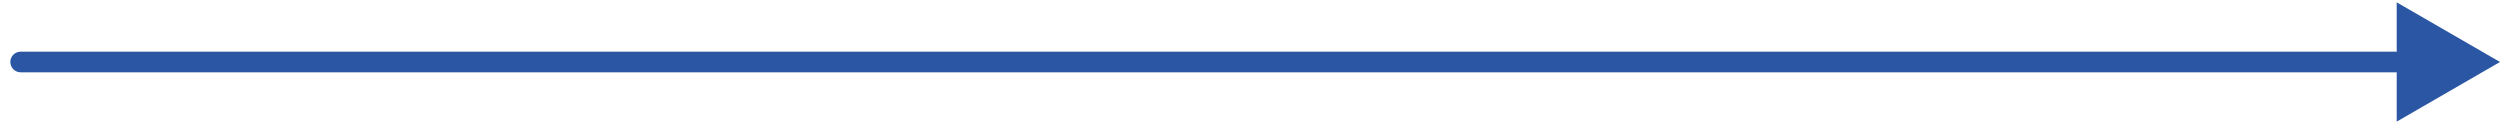 <?xml version="1.0" encoding="UTF-8"?> <svg xmlns="http://www.w3.org/2000/svg" width="121" height="6" viewBox="0 0 121 6" fill="none"><path d="M1 2.5C0.724 2.5 0.5 2.724 0.5 3C0.5 3.276 0.724 3.5 1 3.5V2.5ZM121 3L116 0.113V5.887L121 3ZM1 3.5H116.5V2.5H1V3.5Z" fill="#2A56A3"></path></svg> 